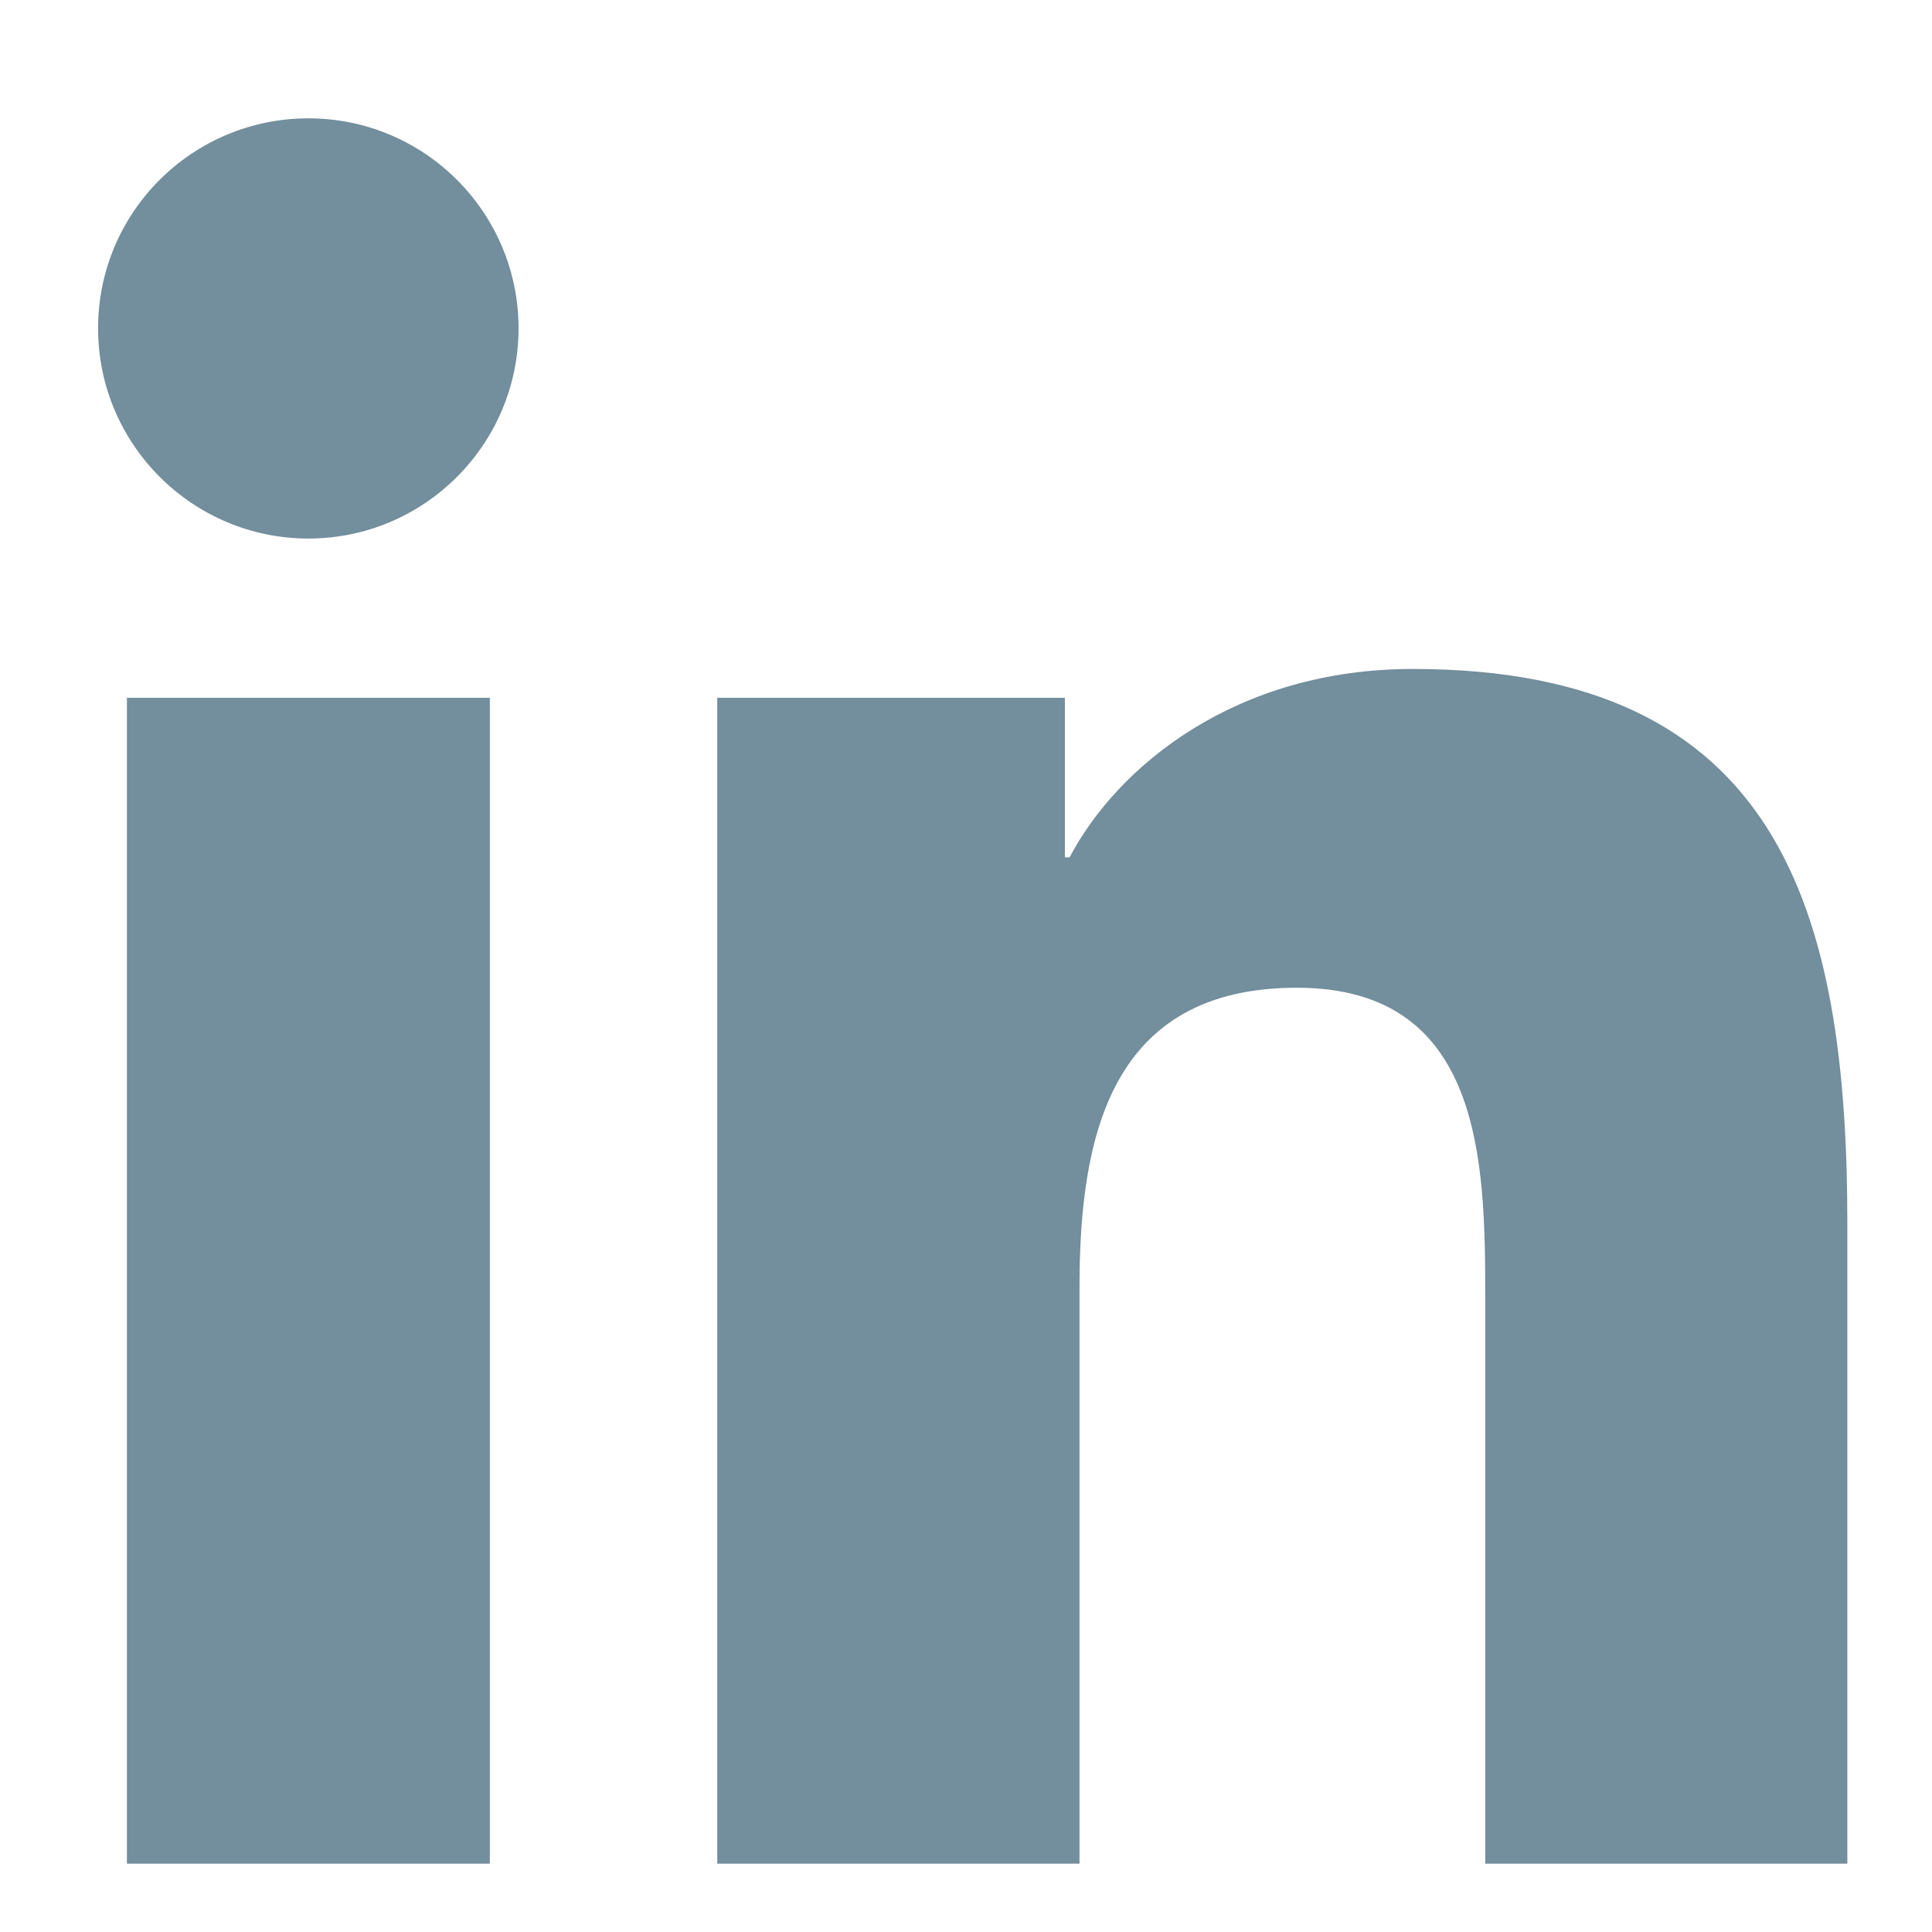 <?xml version="1.0" encoding="UTF-8"?>
<svg id="Layer_1" xmlns="http://www.w3.org/2000/svg" version="1.1" viewBox="0 0 144 144">
  <!-- Generator: Adobe Illustrator 29.0.0, SVG Export Plug-In . SVG Version: 2.1.0 Build 186)  -->
  <defs>
    <style>
      .st0 {
        fill: #738e9c;
      }
    </style>
  </defs>
  <path class="st0" d="M9.46,52.01h27.05v86.9H9.46V52.01ZM22.99,8.82c8.65,0,15.66,7.02,15.66,15.65s-7.01,15.67-15.66,15.67-15.68-7.03-15.68-15.67,7.01-15.65,15.68-15.65"/>
  <path class="st0" d="M53.46,52.01h25.91v11.89h.35c3.61-6.84,12.42-14.04,25.58-14.04,27.35,0,32.39,17.99,32.39,41.39v47.66h-26.99v-42.25c0-10.09-.2-23.04-14.04-23.04s-16.2,10.98-16.2,22.31v42.98h-27s0-86.9,0-86.9Z"/>
</svg>